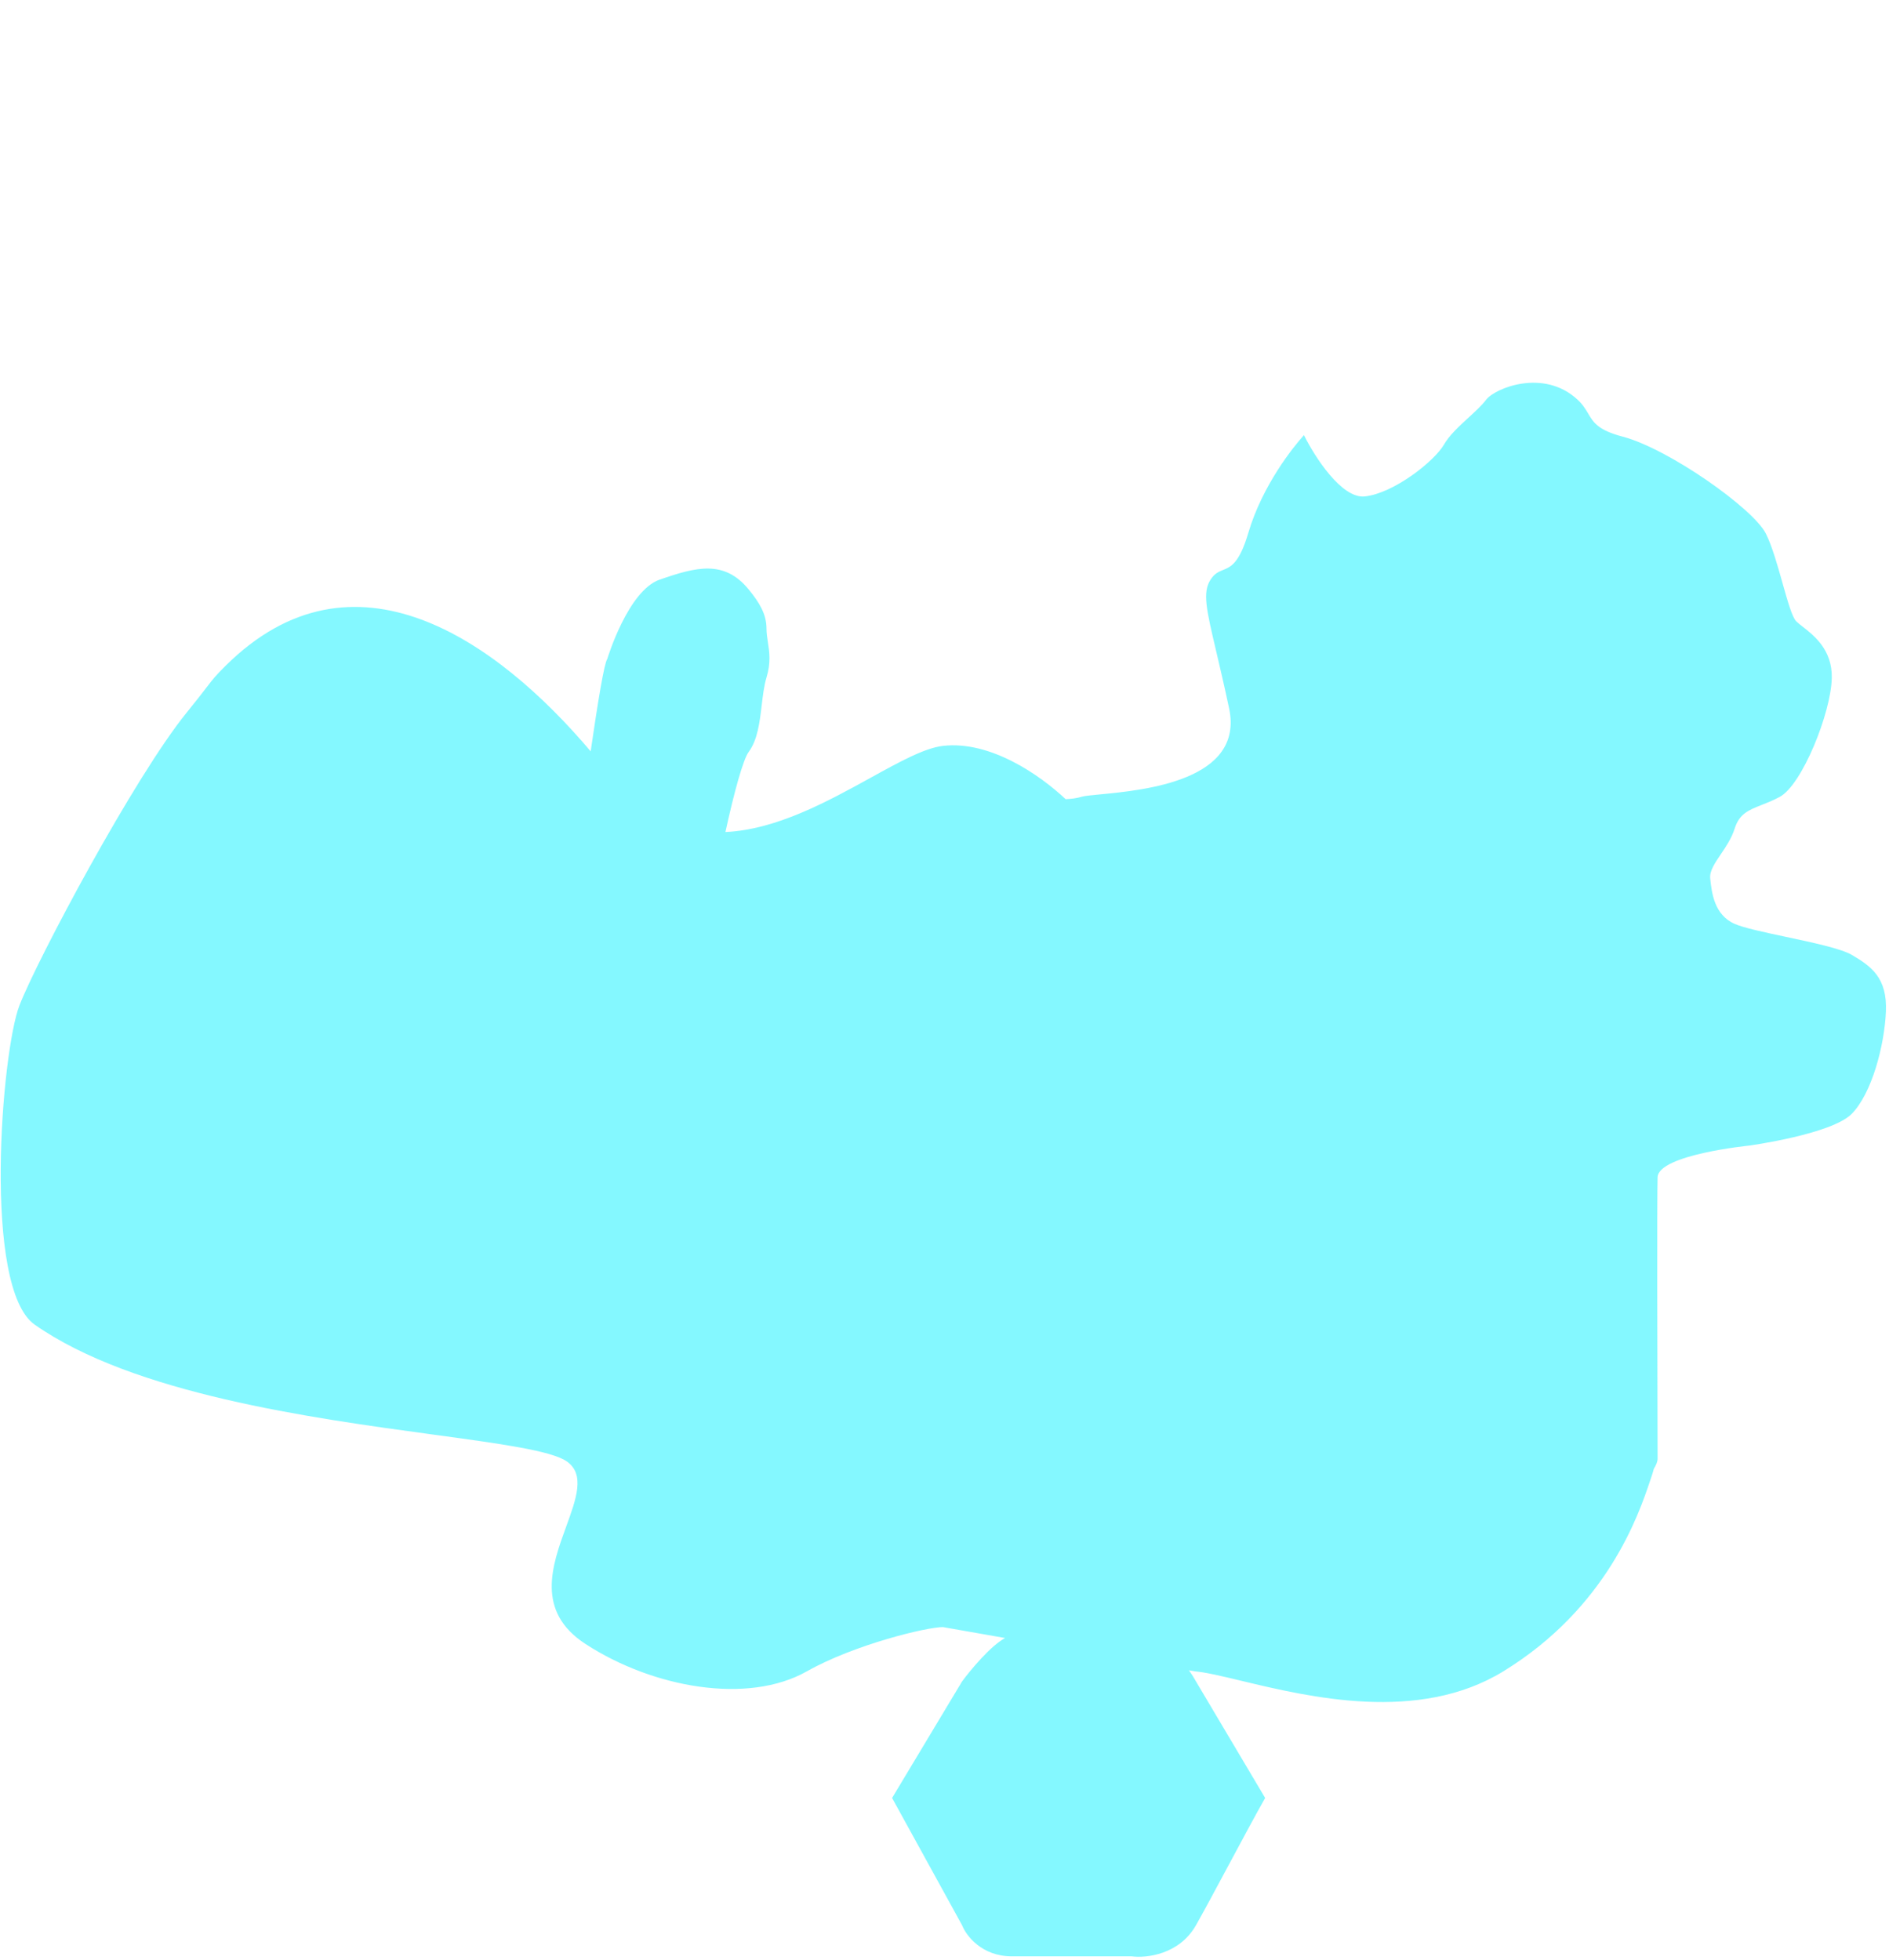 <svg viewBox="0 0 559 580" fill="none" xmlns="http://www.w3.org/2000/svg"><path fill-rule="evenodd" clip-rule="evenodd" d="M480.205 129.22C472.884 127.292 471.539 125.022 469.973 122.379C469.212 121.093 468.398 119.72 466.819 118.255C456.819 108.975 442.451 114.851 439.819 118.255C438.427 120.054 436.483 121.835 434.486 123.663C431.761 126.158 428.939 128.742 427.293 131.585C424.441 136.51 412.418 146.012 403.862 146.907C397.017 147.624 389.017 135.116 385.873 128.773C382.802 132.131 373.588 143.549 369.42 157.654C366.738 166.728 364.238 167.74 361.92 168.679C360.635 169.2 359.405 169.698 358.232 171.535C355.806 175.33 356.956 180.221 359.926 192.843C360.984 197.344 362.274 202.828 363.716 209.595C368.274 230.994 338.584 233.834 325.53 235.083C322.878 235.337 320.912 235.525 320.06 235.79C318.708 236.21 317.104 236.42 315.345 236.5C307.798 229.387 293.092 219.109 279.027 220.732C273.603 221.358 266.205 225.438 257.643 230.159C244.99 237.137 229.795 245.517 214.673 246.224C217.176 234.71 219.897 224.733 221.56 222.5C224.188 218.971 224.81 213.728 225.406 208.708V208.708C225.755 205.765 226.095 202.899 226.825 200.5C228.168 196.081 227.683 192.931 227.236 190.029L227.236 190.029C227.026 188.666 226.825 187.359 226.825 186C226.825 181.746 224.698 178.285 221.56 174.445C214.316 165.581 206.02 167.775 195.207 171.535C185.803 174.804 179.707 195 179.707 195C178.79 196.311 176.997 207.241 174.79 222.336C146.884 189.356 104.505 159.576 66.781 197C63.704 200.053 63.084 200.862 61.188 203.34C60.008 204.881 58.334 207.068 55.265 210.843C39.814 229.854 11.09 283.807 5.765 297.5C0.44 311.194 -5.216 381.164 10.265 392C39.507 412.47 91.792 419.583 128.372 424.56C148.085 427.242 163.237 429.304 167.765 432.5C173.169 436.315 170.563 443.475 167.558 451.728C163.372 463.226 158.413 476.846 173.265 486.5C193.265 499.5 221.269 504.487 238.765 494.598C252.763 486.686 274.209 481.5 279.027 481.5L297.428 484.733C293.188 487.032 287.401 493.931 284.692 497.595L263.991 532.071L284.692 569.71C285.882 572.785 290.497 578.936 299.443 578.936H334.893C339.176 579.504 348.978 578.455 353.927 569.71C356.31 565.501 359.964 558.684 363.68 551.753L363.68 551.752C367.683 544.286 371.756 536.688 374.389 532.071L353.927 497.595C353.449 496.712 352.728 495.543 351.821 494.289L353.579 494.598C356.855 494.88 361.6 496.018 367.352 497.399C387.428 502.215 419.784 509.977 444.868 494.598C475.691 475.699 484.991 448.045 488.293 438.224C488.443 437.779 488.58 437.37 488.707 437C488.971 436.229 489.202 435.457 489.403 434.686C490.101 433.544 490.516 432.516 490.516 431.688C490.516 431.155 490.512 429.269 490.505 426.402C490.52 425.692 490.518 424.981 490.5 424.267C490.453 404.764 490.334 353.962 490.516 348.403C490.735 341.687 517.719 339 517.719 339C517.719 339 542.069 335.642 547.993 329.597C553.916 323.552 557.645 309.448 558.084 299.373C558.523 289.298 553.696 285.94 547.993 282.581C544.828 280.718 536.393 278.923 528.462 277.236C522.102 275.882 516.065 274.598 513.331 273.402C507.263 270.748 506.547 264.161 506.108 260.117L506.092 259.969C505.854 257.786 507.419 255.472 509.217 252.812C510.738 250.562 512.426 248.066 513.331 245.193C514.715 240.798 517.501 239.704 521.311 238.209C522.935 237.571 524.746 236.86 526.713 235.79C533.294 232.207 541.85 210.938 542.069 200.64C542.247 192.305 536.822 188.077 533.466 185.461C532.676 184.845 532 184.318 531.539 183.848C530.32 182.604 528.989 177.875 527.49 172.546C526.021 167.327 524.39 161.533 522.545 157.878C518.816 150.489 493.807 132.803 480.205 129.22Z" fill="#33F3FF" fill-opacity="0.6"></path></svg>